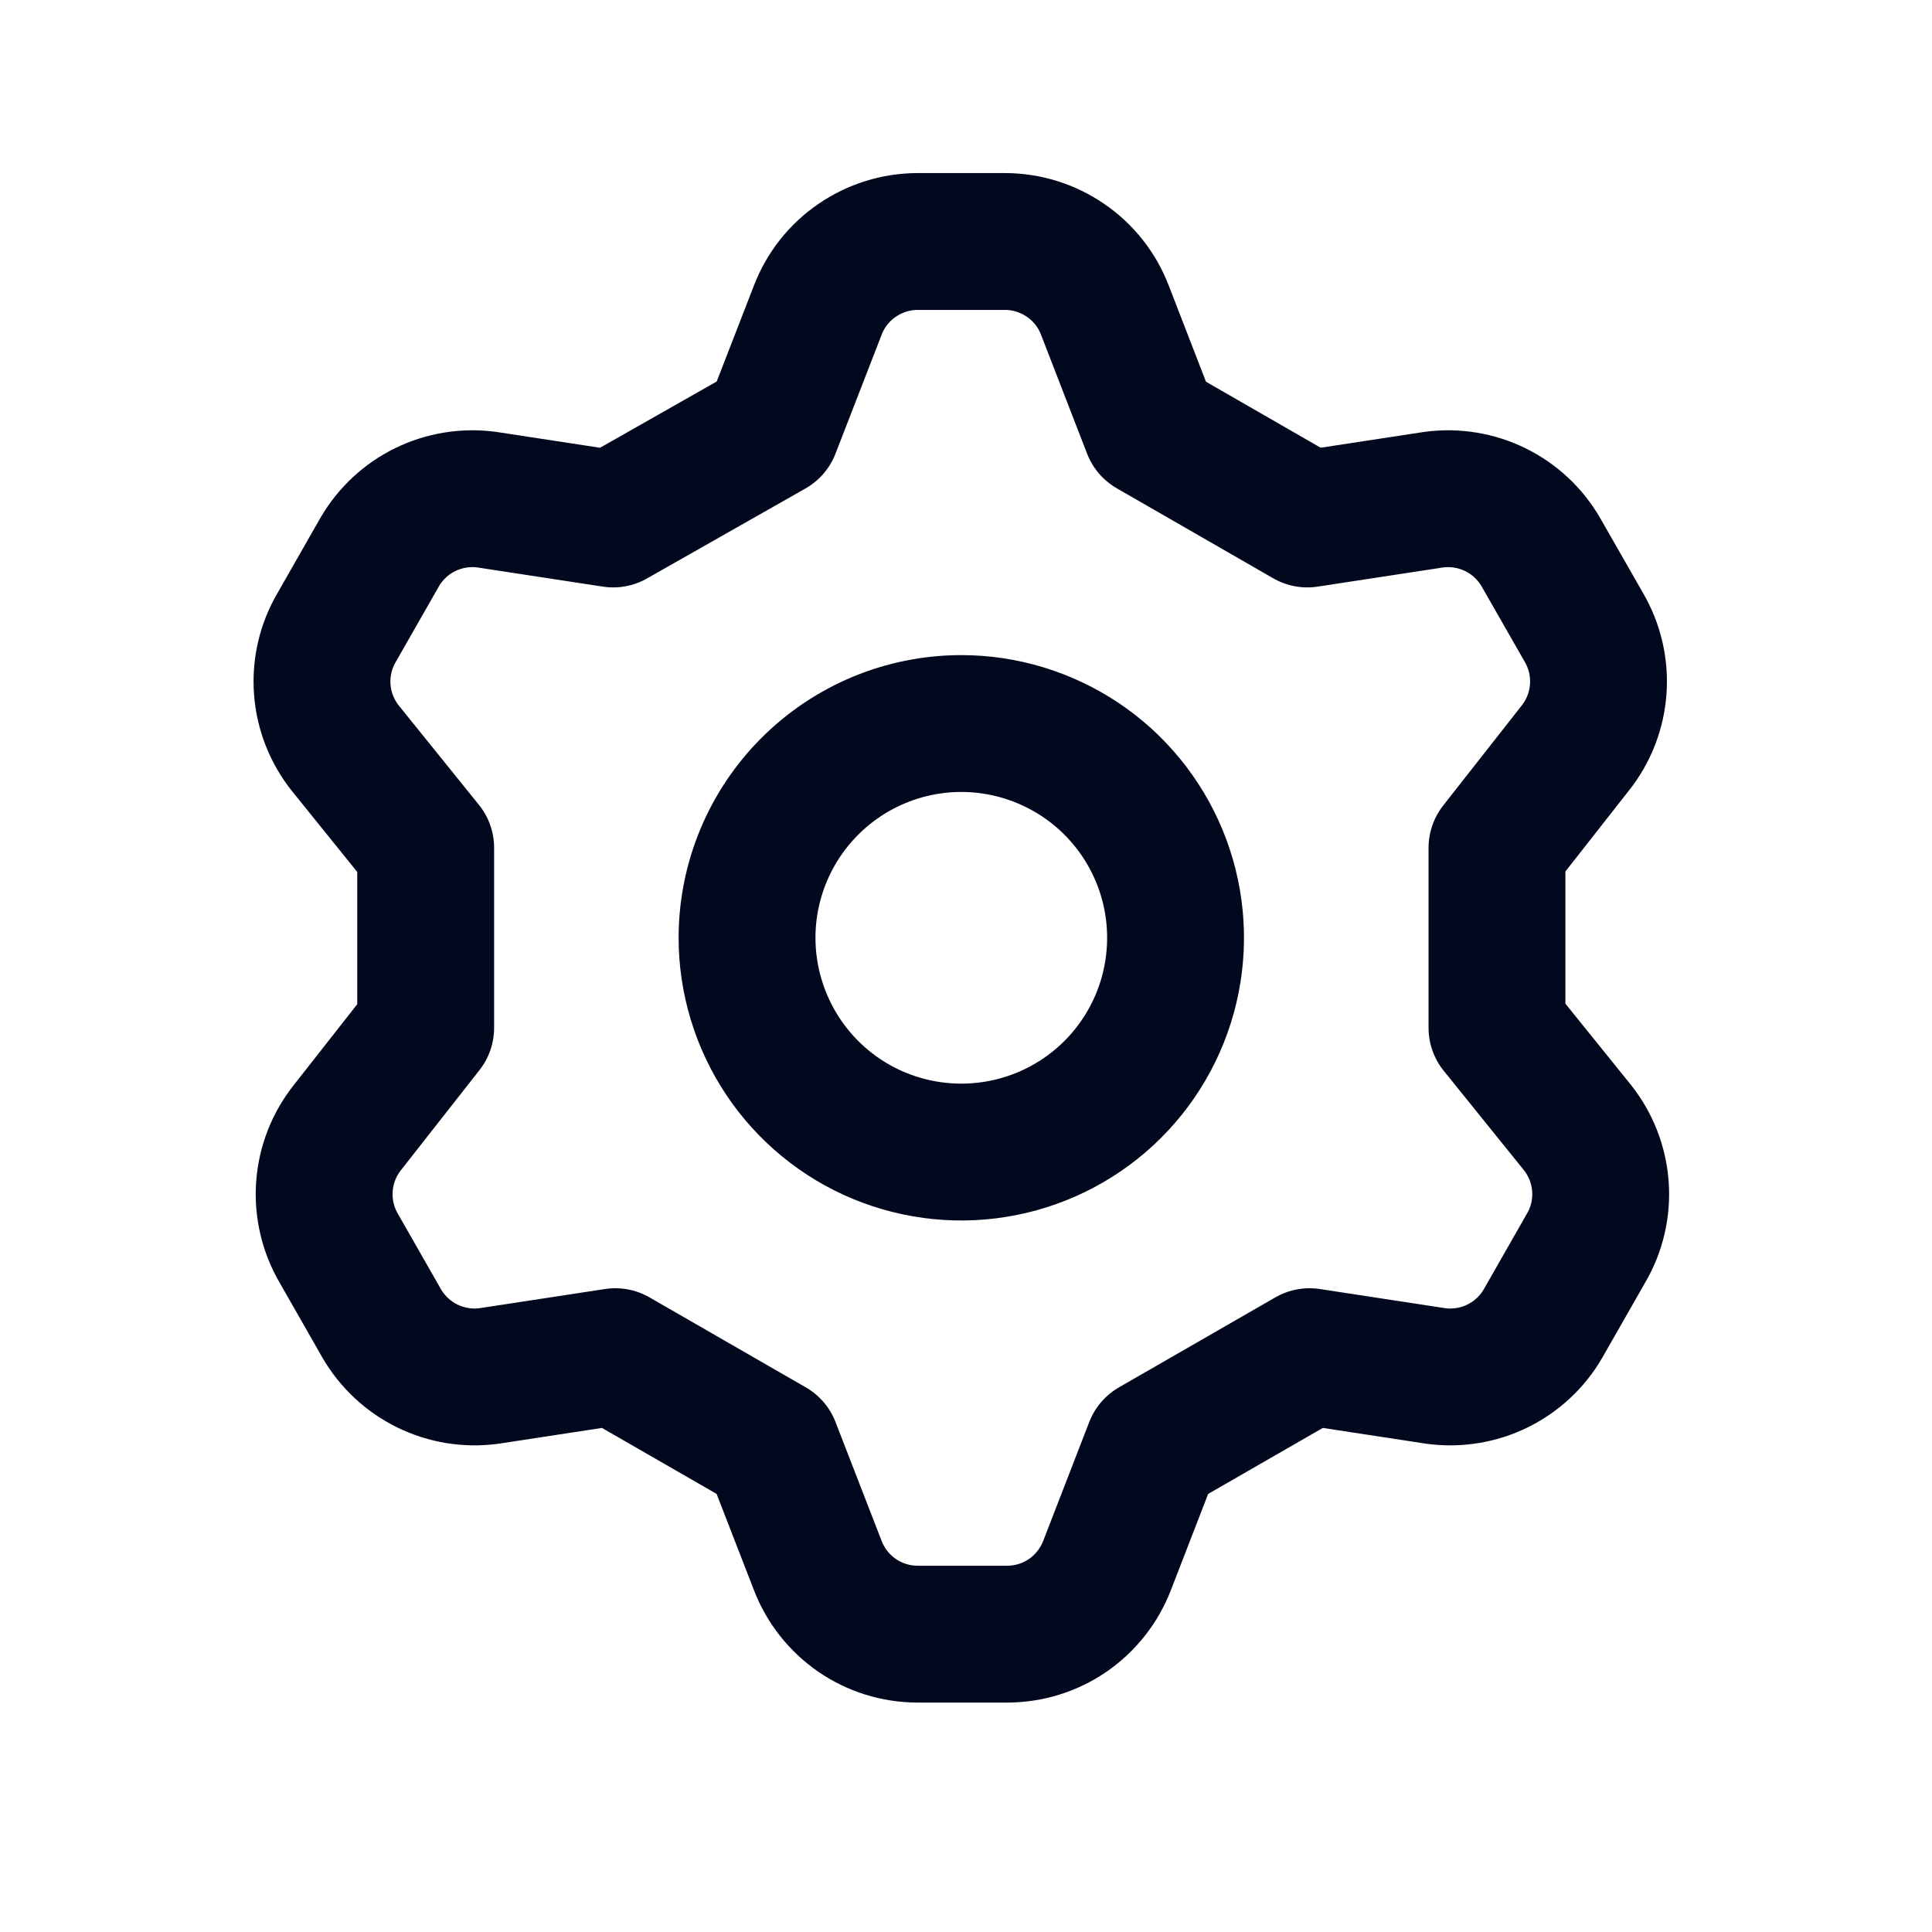 <svg width="24" height="24" viewBox="0 0 24 24" fill="none" xmlns="http://www.w3.org/2000/svg">
<rect width="24" height="24" fill="white"/>
<path d="M9.586 5.329L10.159 3.852C10.255 3.602 10.425 3.386 10.646 3.235C10.867 3.083 11.128 3.001 11.396 3H12.488C12.756 3.001 13.017 3.083 13.238 3.235C13.459 3.386 13.629 3.602 13.725 3.852L14.297 5.329L16.24 6.447L17.811 6.207C18.072 6.172 18.338 6.215 18.575 6.331C18.812 6.447 19.009 6.631 19.141 6.859L19.674 7.791C19.81 8.023 19.873 8.291 19.854 8.559C19.835 8.828 19.735 9.084 19.567 9.295L18.596 10.532V12.768L19.594 14.005C19.762 14.216 19.862 14.472 19.881 14.741C19.9 15.009 19.837 15.277 19.7 15.509L19.168 16.441C19.036 16.669 18.839 16.853 18.602 16.969C18.365 17.085 18.099 17.128 17.837 17.093L16.267 16.853L14.324 17.971L13.752 19.448C13.655 19.698 13.486 19.913 13.265 20.066C13.044 20.218 12.782 20.299 12.514 20.3H11.396C11.128 20.299 10.867 20.218 10.646 20.066C10.425 19.913 10.255 19.698 10.159 19.448L9.586 17.971L7.644 16.853L6.073 17.093C5.812 17.128 5.546 17.085 5.309 16.969C5.072 16.853 4.875 16.669 4.742 16.441L4.21 15.509C4.074 15.277 4.011 15.009 4.03 14.741C4.049 14.472 4.149 14.216 4.317 14.005L5.288 12.768V10.532L4.29 9.295C4.122 9.084 4.022 8.828 4.003 8.559C3.984 8.291 4.047 8.023 4.184 7.791L4.716 6.859C4.848 6.631 5.045 6.447 5.282 6.331C5.519 6.215 5.785 6.172 6.047 6.207L7.617 6.447L9.586 5.329ZM9.28 11.65C9.28 12.176 9.437 12.691 9.729 13.129C10.021 13.566 10.437 13.908 10.923 14.109C11.41 14.31 11.945 14.363 12.461 14.26C12.977 14.158 13.452 13.904 13.824 13.532C14.196 13.16 14.45 12.685 14.552 12.169C14.655 11.653 14.602 11.118 14.401 10.632C14.199 10.145 13.858 9.729 13.421 9.437C12.983 9.145 12.468 8.988 11.942 8.988C11.236 8.988 10.559 9.269 10.06 9.768C9.561 10.267 9.28 10.944 9.28 11.65Z" stroke="#02081E" stroke-width="1.7" stroke-linecap="round" stroke-linejoin="round"/>
</svg>
